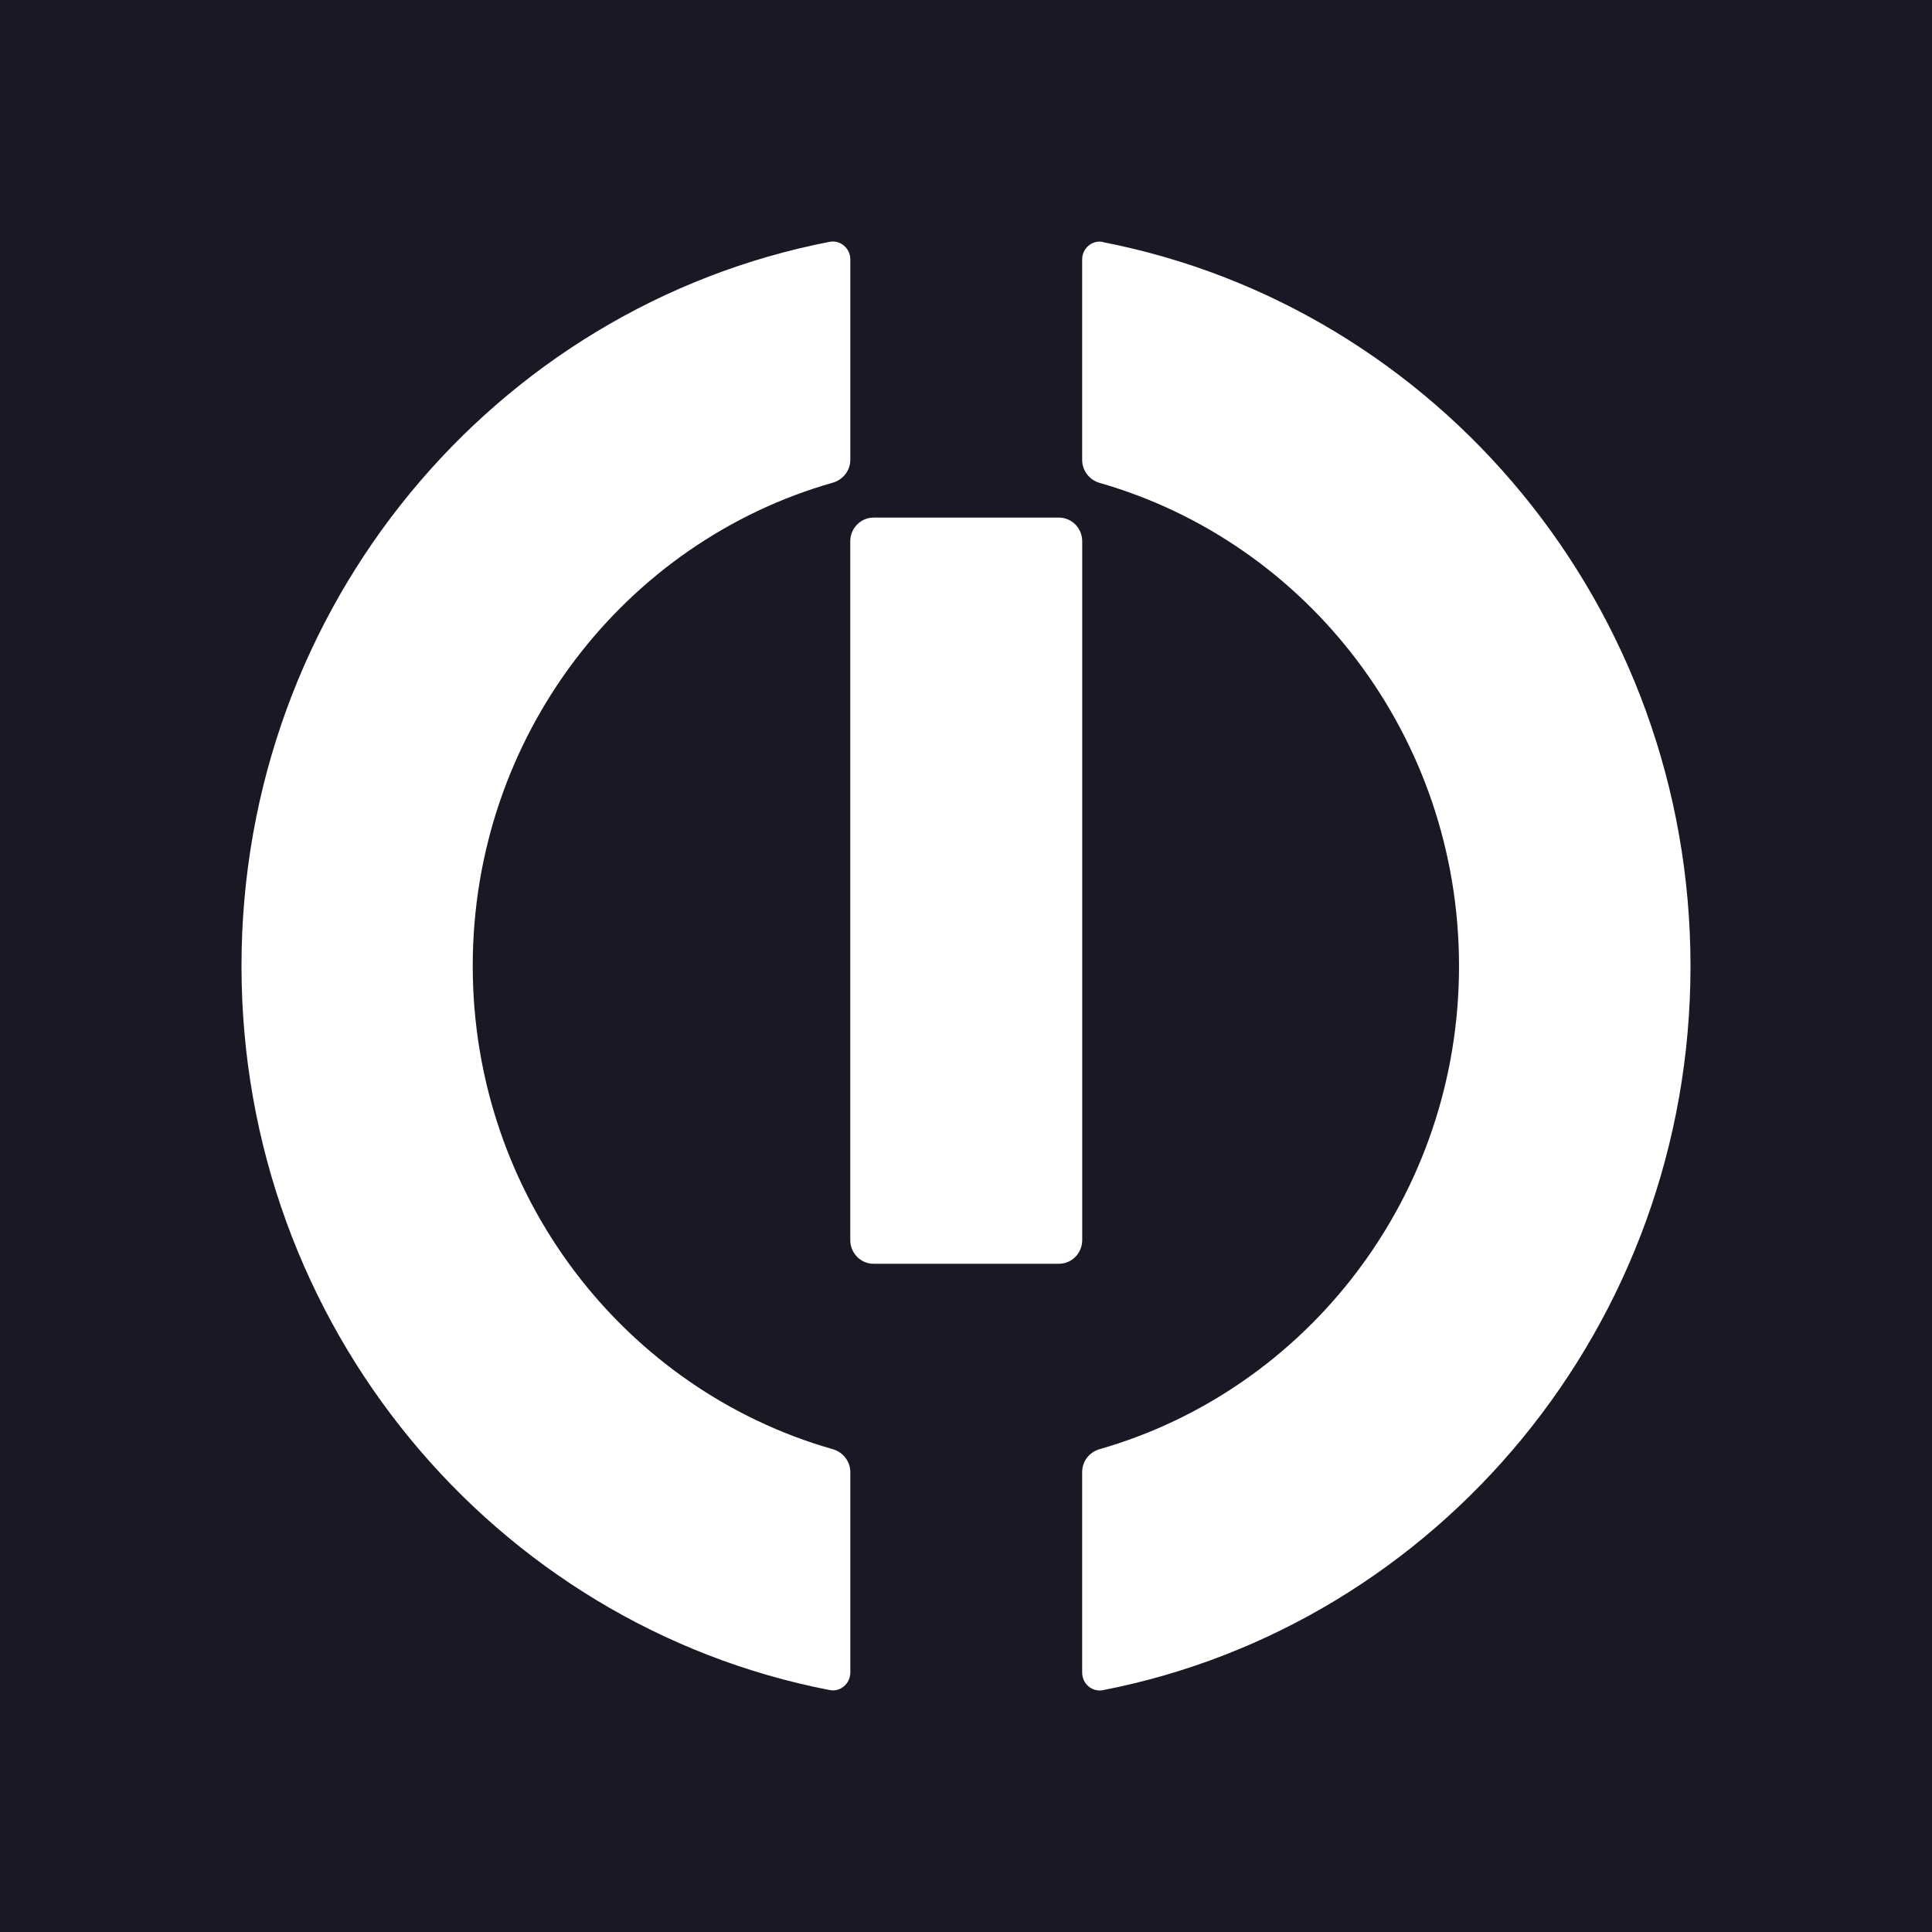 <svg width="32" height="32" viewBox="0 0 32 32" fill="none" xmlns="http://www.w3.org/2000/svg">
<rect width="32" height="32" fill="#181924"/>
<path d="M18.265 4.007C18.089 3.972 17.924 4.113 17.924 4.298V7.617C17.924 7.796 18.044 7.949 18.212 7.998C21.648 8.98 24.166 12.191 24.166 16.001C24.166 19.811 21.648 23.02 18.212 24.003C18.042 24.052 17.924 24.204 17.924 24.384V27.703C17.924 27.887 18.087 28.028 18.265 27.995C23.809 26.917 28 21.958 28 16.003C28 10.047 23.811 5.088 18.265 4.01V4.007Z" fill="white"/>
<path d="M13.793 24.003C10.354 23.023 7.83 19.811 7.83 15.999C7.83 12.187 10.353 8.973 13.793 7.995C13.963 7.946 14.084 7.794 14.084 7.614V4.297C14.084 4.113 13.92 3.972 13.743 4.005C8.194 5.079 4 10.04 4 15.999C4 21.958 8.194 26.919 13.743 27.993C13.92 28.028 14.084 27.885 14.084 27.702V24.384C14.084 24.204 13.963 24.052 13.793 24.003Z" fill="white"/>
<path d="M17.539 8.573H14.469C14.256 8.573 14.083 8.749 14.083 8.966V20.539C14.083 20.756 14.256 20.932 14.469 20.932H17.539C17.753 20.932 17.925 20.756 17.925 20.539V8.966C17.925 8.749 17.753 8.573 17.539 8.573Z" fill="white"/>
</svg>
